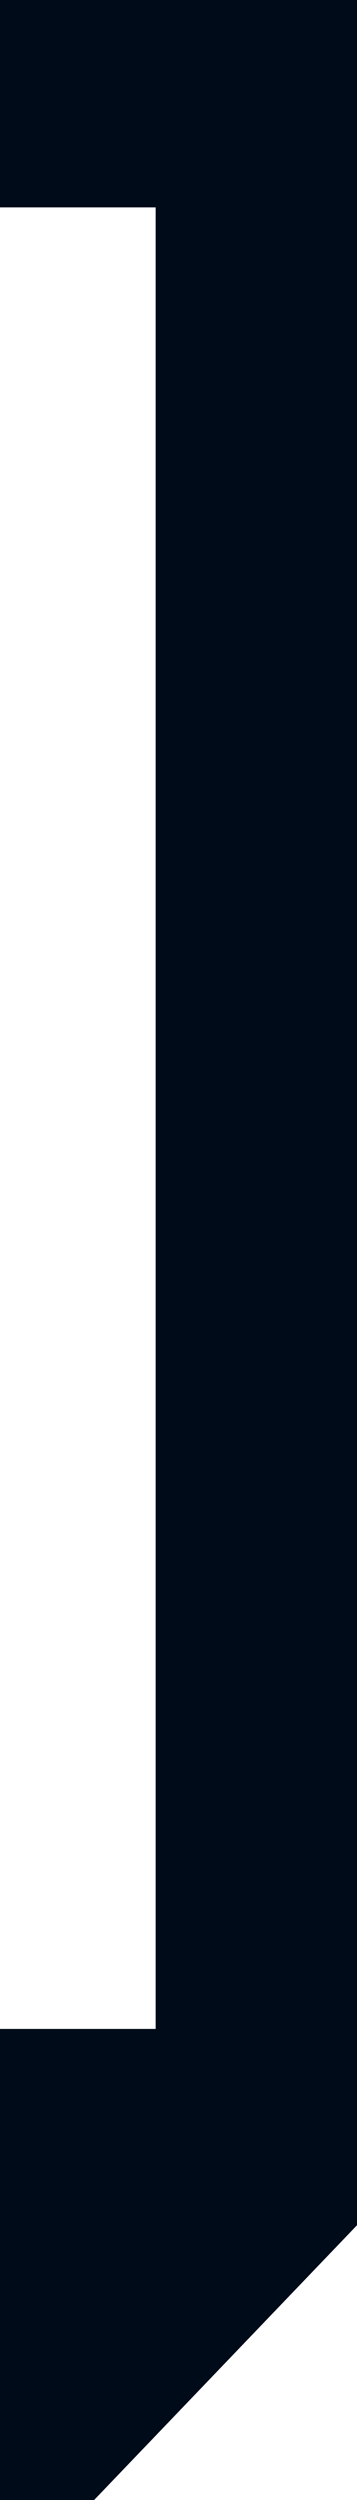 <?xml version="1.0" encoding="UTF-8"?>
<svg id="Layer_1" xmlns="http://www.w3.org/2000/svg" width="3" height="21" viewBox="0 0 3 21">
<polygon points="0 0 0 1.742 1.308 1.742 1.308 17.043 1.308 17.043 1.308 17.043 0 17.043 0 21 .791 21 3 18.692 3 0 0 0" fill="#000B19" stroke-width="0"/>
</svg>